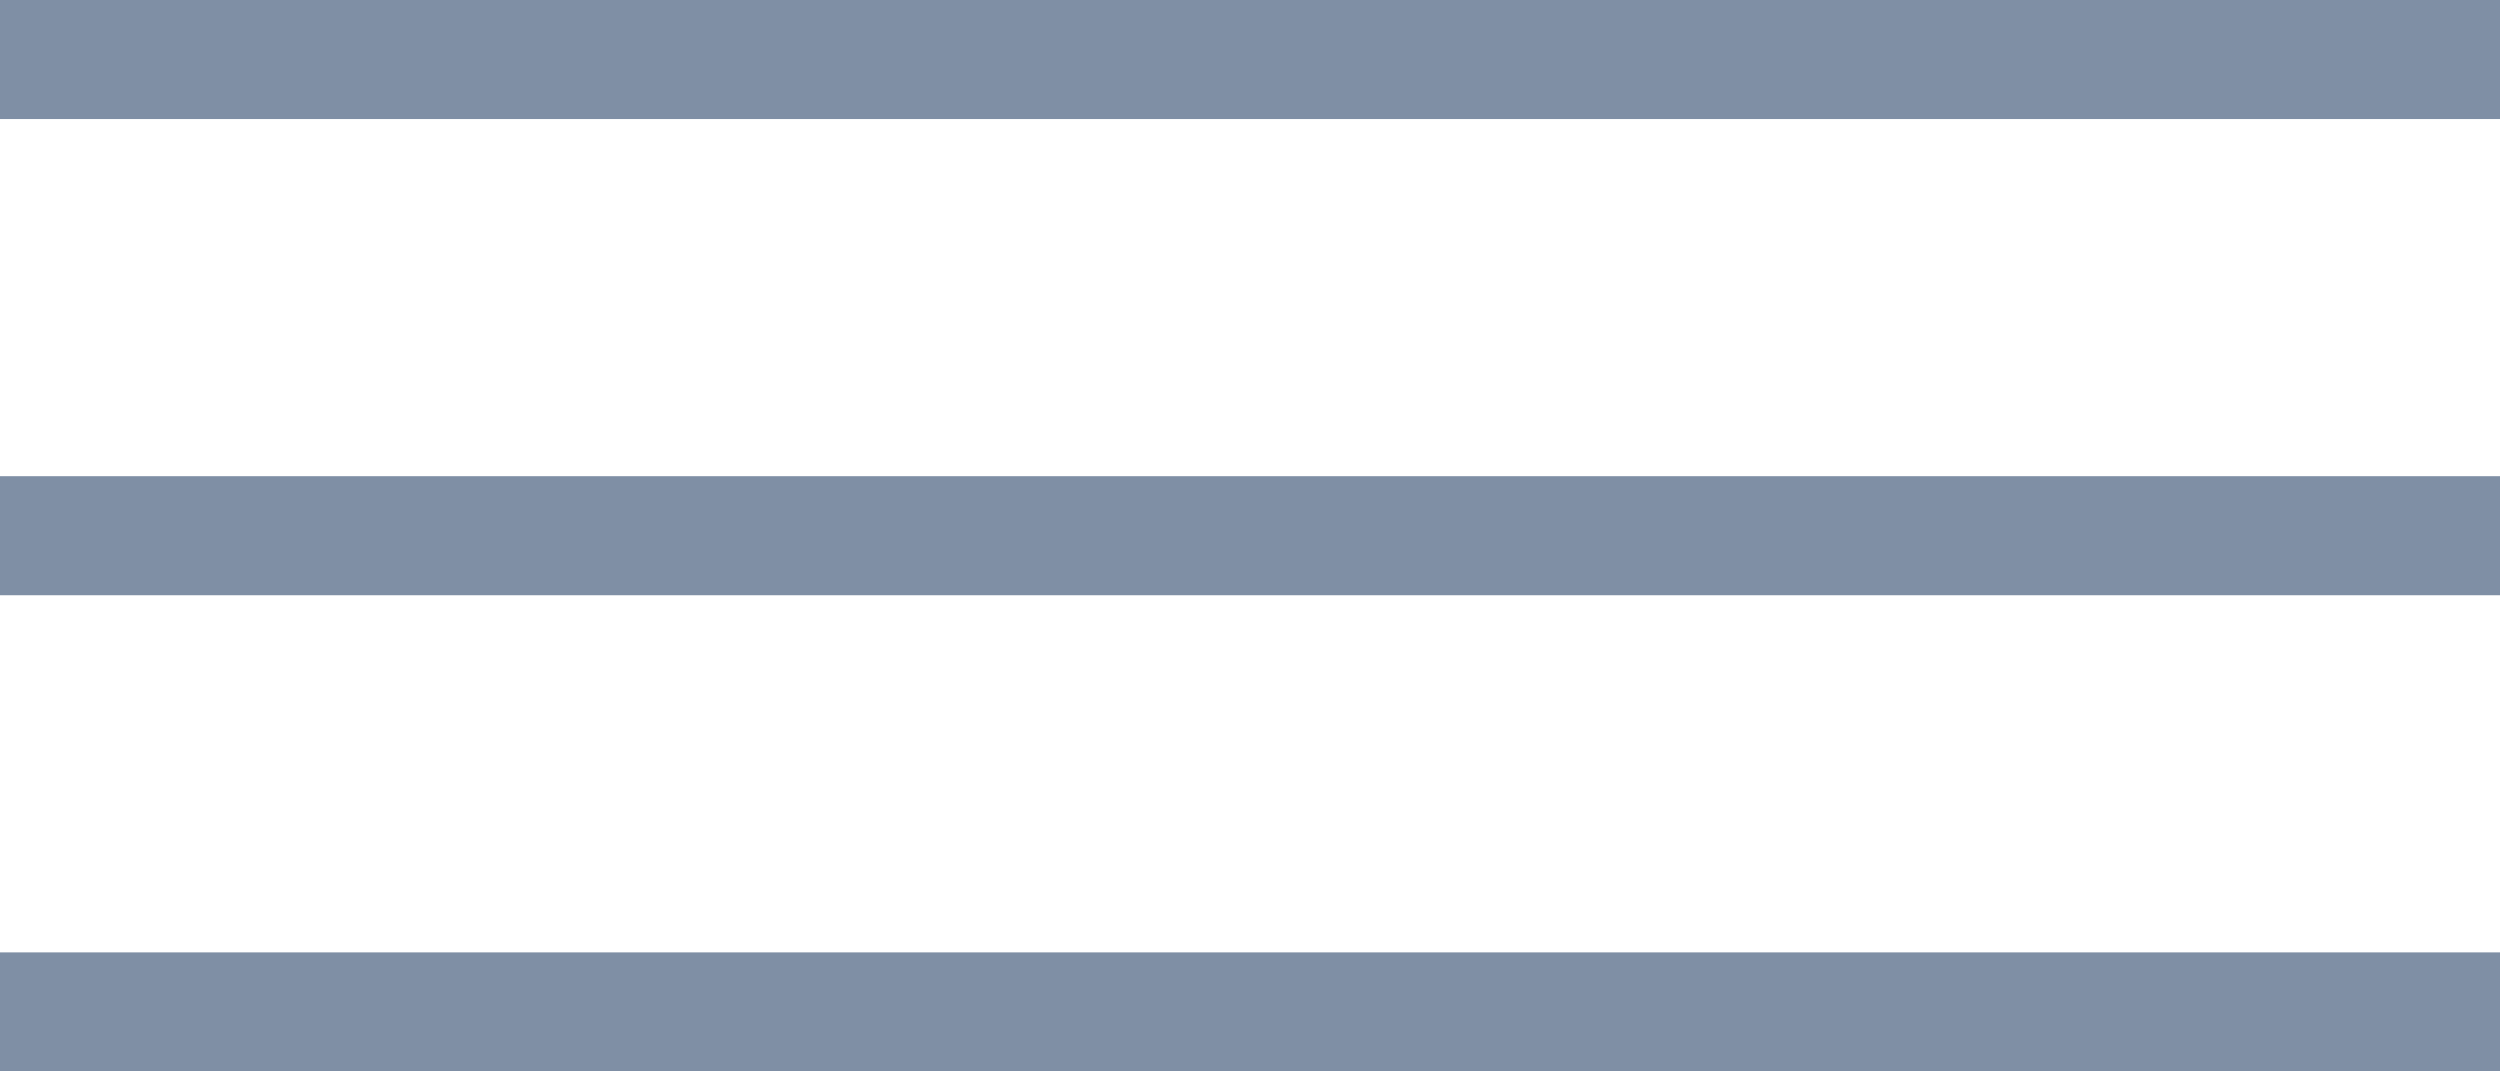 <svg width="21" height="9" viewBox="0 0 21 9" fill="none" xmlns="http://www.w3.org/2000/svg">
<path d="M0 8H21V9H0V8Z" fill="#7F8FA5"/>
<path d="M0 0H21V1H0V0Z" fill="#7F8FA5"/>
<rect y="4" width="21" height="1" fill="#7F8FA5"/>
</svg>
